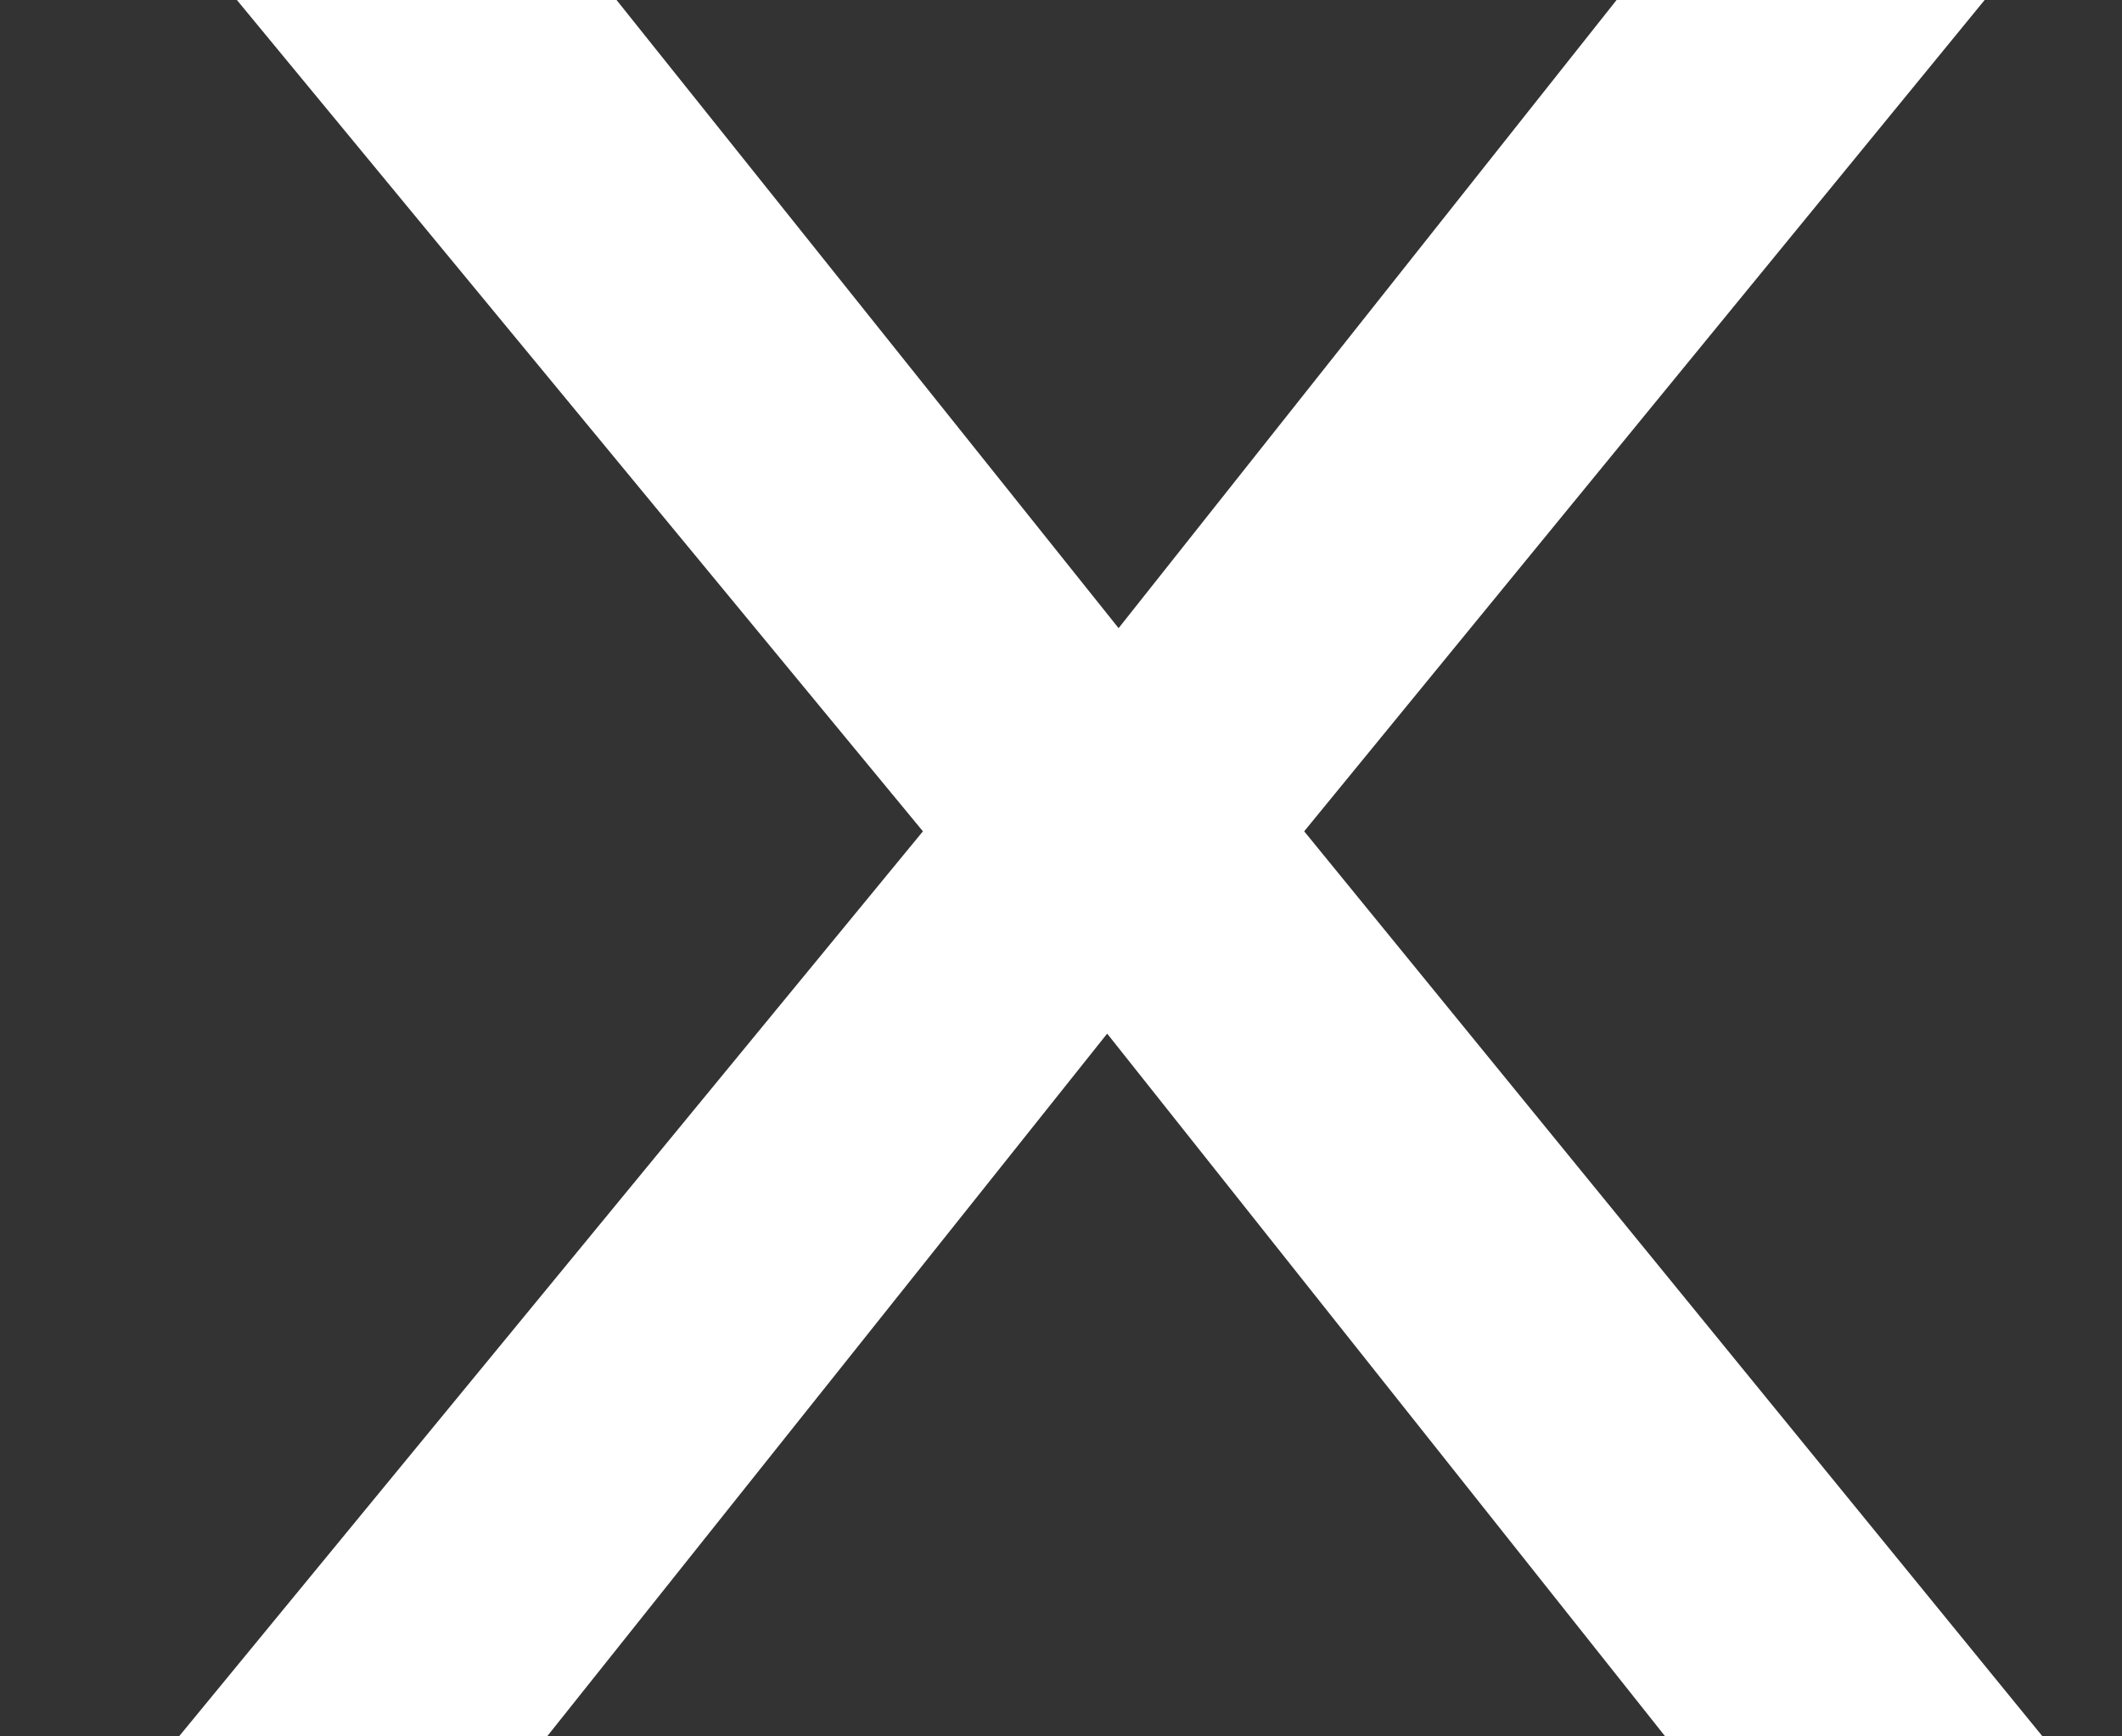 <svg width="11" height="9" viewBox="0 0 11 9" fill="none" xmlns="http://www.w3.org/2000/svg">
<rect x="0" y="0" width="11" height="9" fill="#333333" stroke="none"/>
<path d="M6.388 4.764V3.852L10.588 9H8.632L5.392 4.92H6.088L2.836 9H0.928L5.14 3.876V4.74L1.228 -7.15256e-07H3.196L6.16 3.708H5.44L8.38 -7.15256e-07H10.288L6.388 4.764Z" fill="white"/>
</svg>

